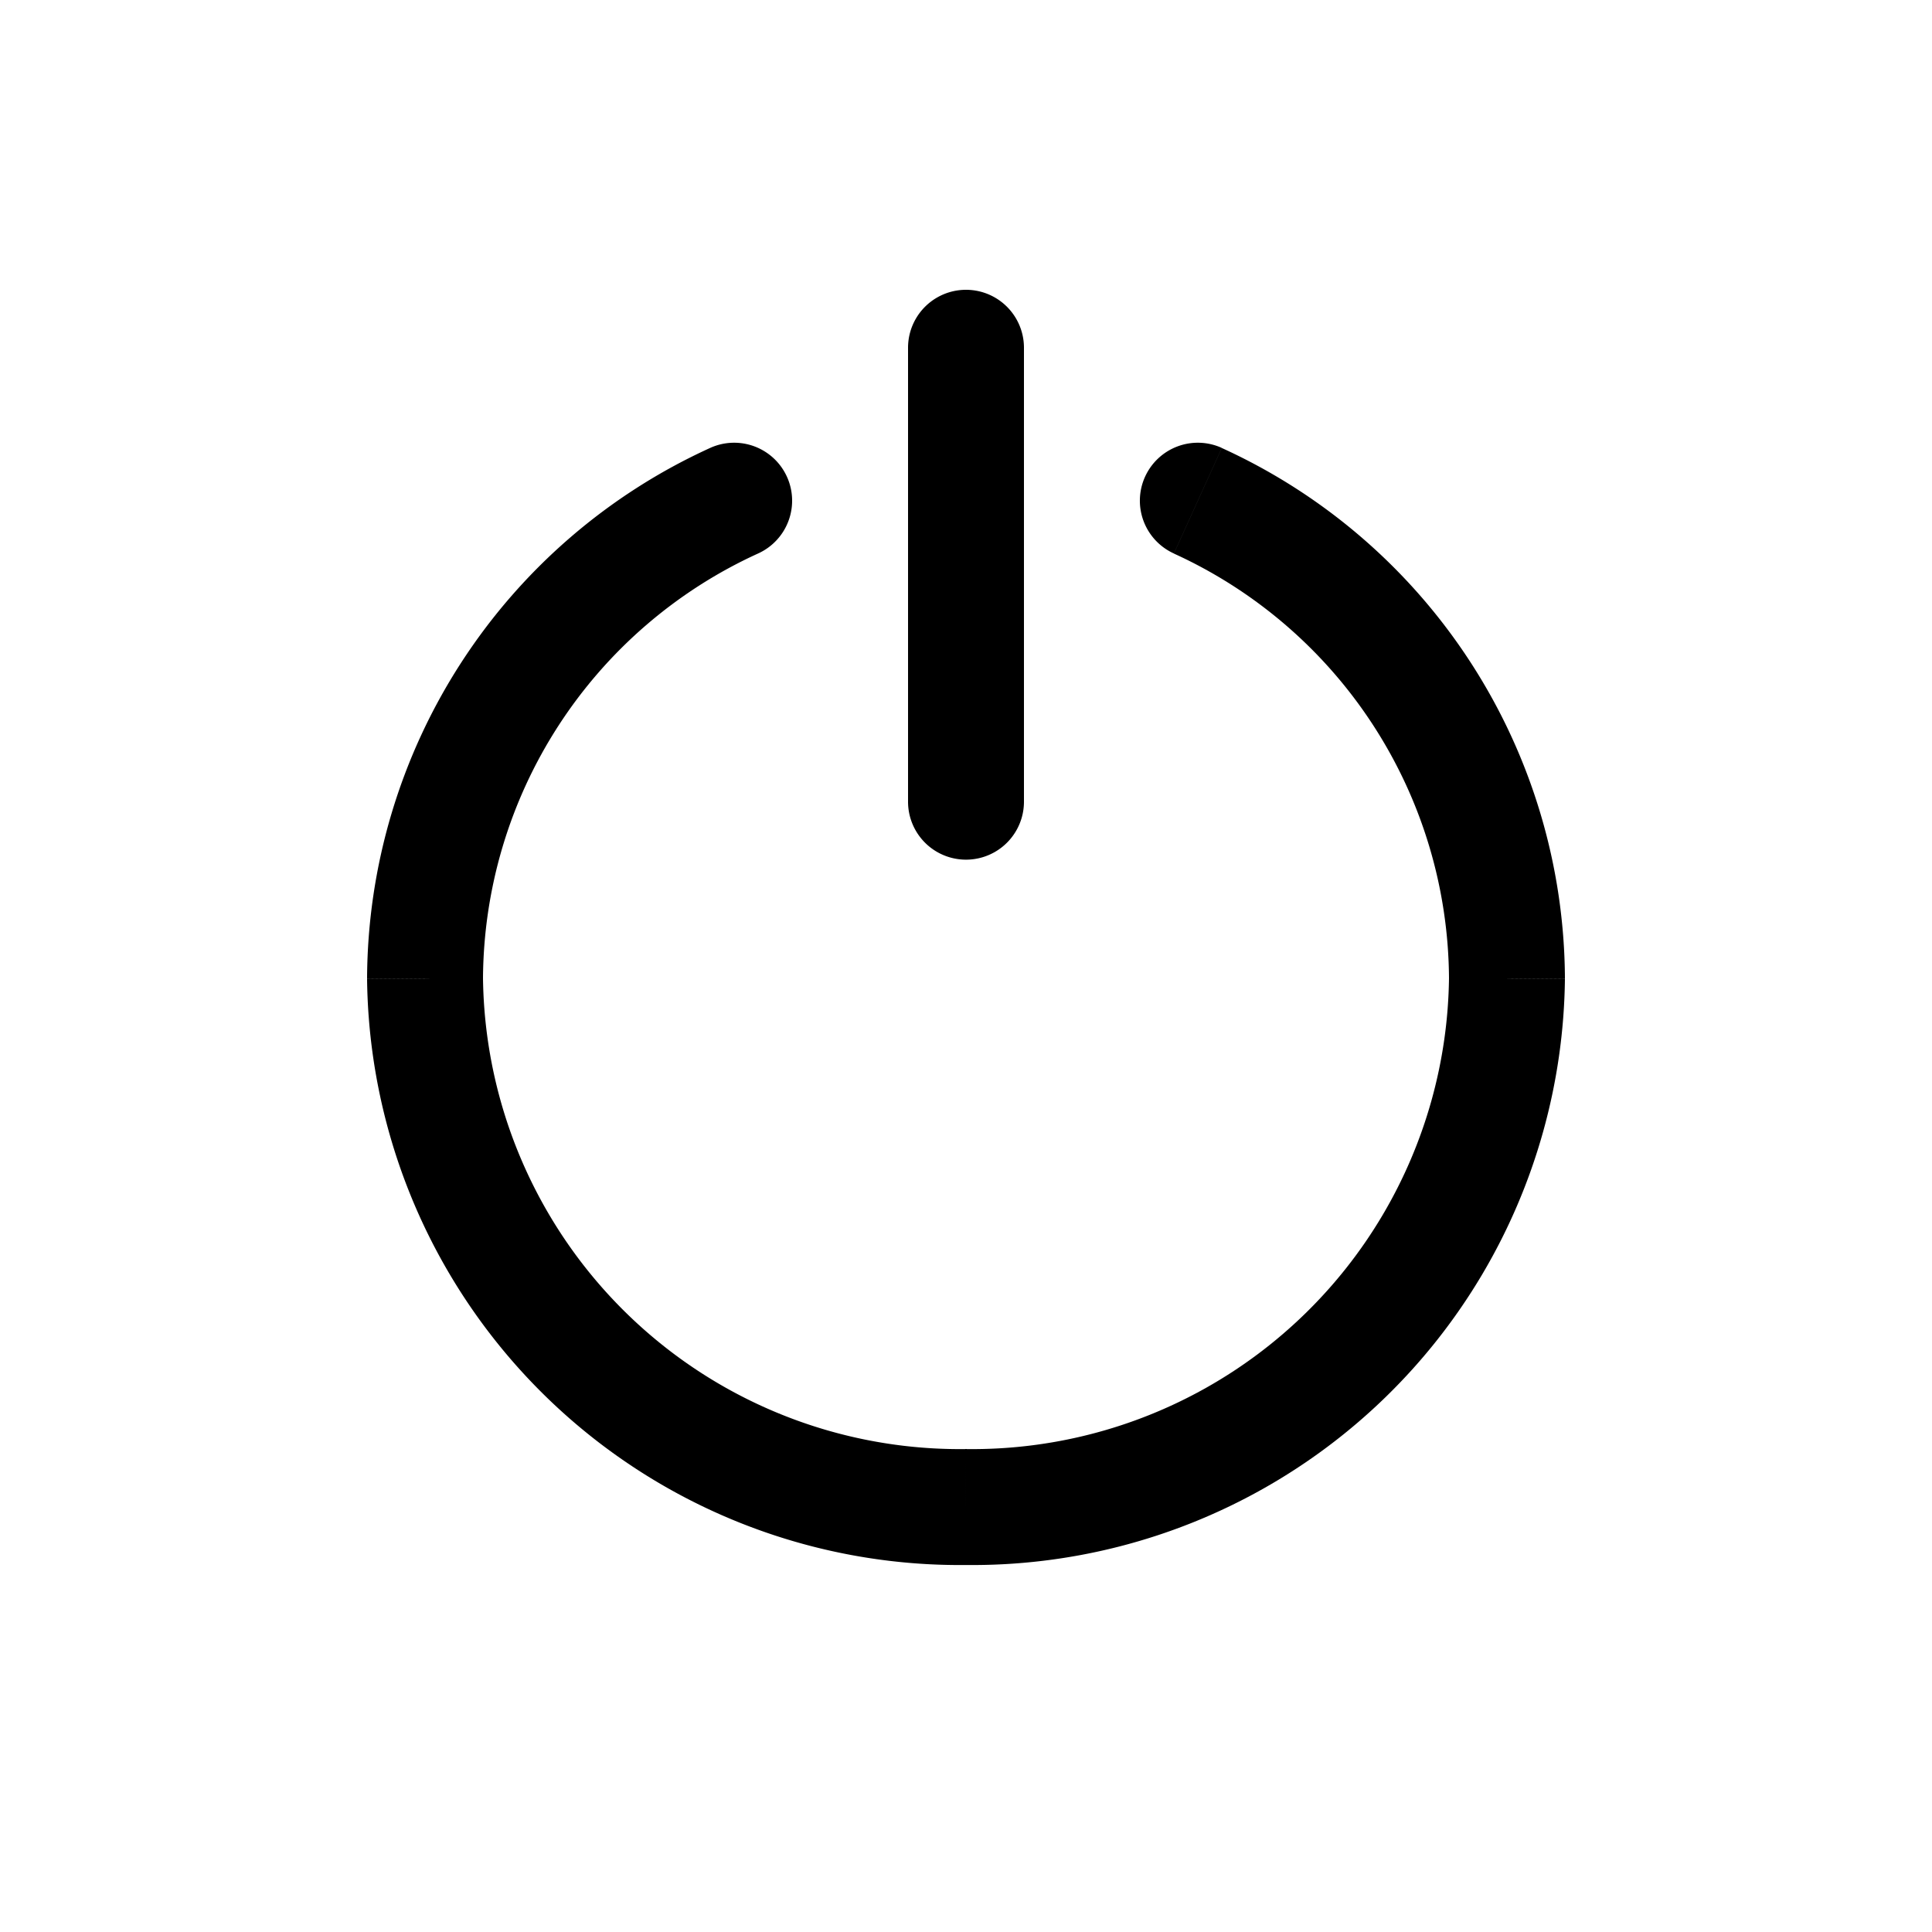<?xml version="1.0" encoding="UTF-8"?>
<svg data-bbox="4.75 3.25 15.5 16.502" xmlns="http://www.w3.org/2000/svg" viewBox="0 -0.5 25 25" height="800" width="800" data-type="shape">
    <g>
        <path d="M11.75 9.874a.75.75 0 0 0 1.5 0zM13.25 4a.75.75 0 0 0-1.5 0zM9.81 6.662a.75.75 0 0 0-.62-1.366zM5.5 12.16l-.75-.004v.013zm7 6.84.009-.75h-.018zm7-6.84.75.009v-.013zm-3.69-6.864a.75.75 0 1 0-.62 1.366zm-2.56 4.578V4h-1.5v5.874zM9.19 5.296a7.58 7.58 0 0 0-4.44 6.86l1.5.008a6.08 6.08 0 0 1 3.56-5.502zM4.75 12.17a7.67 7.67 0 0 0 7.759 7.581l-.018-1.5a6.17 6.17 0 0 1-6.241-6.099zm7.741 7.581a7.67 7.67 0 0 0 7.759-7.581l-1.5-.018a6.17 6.17 0 0 1-6.241 6.099zm7.759-7.594a7.58 7.58 0 0 0-4.44-6.86l-.62 1.366a6.08 6.08 0 0 1 3.56 5.502z"/>
    </g>
</svg>
